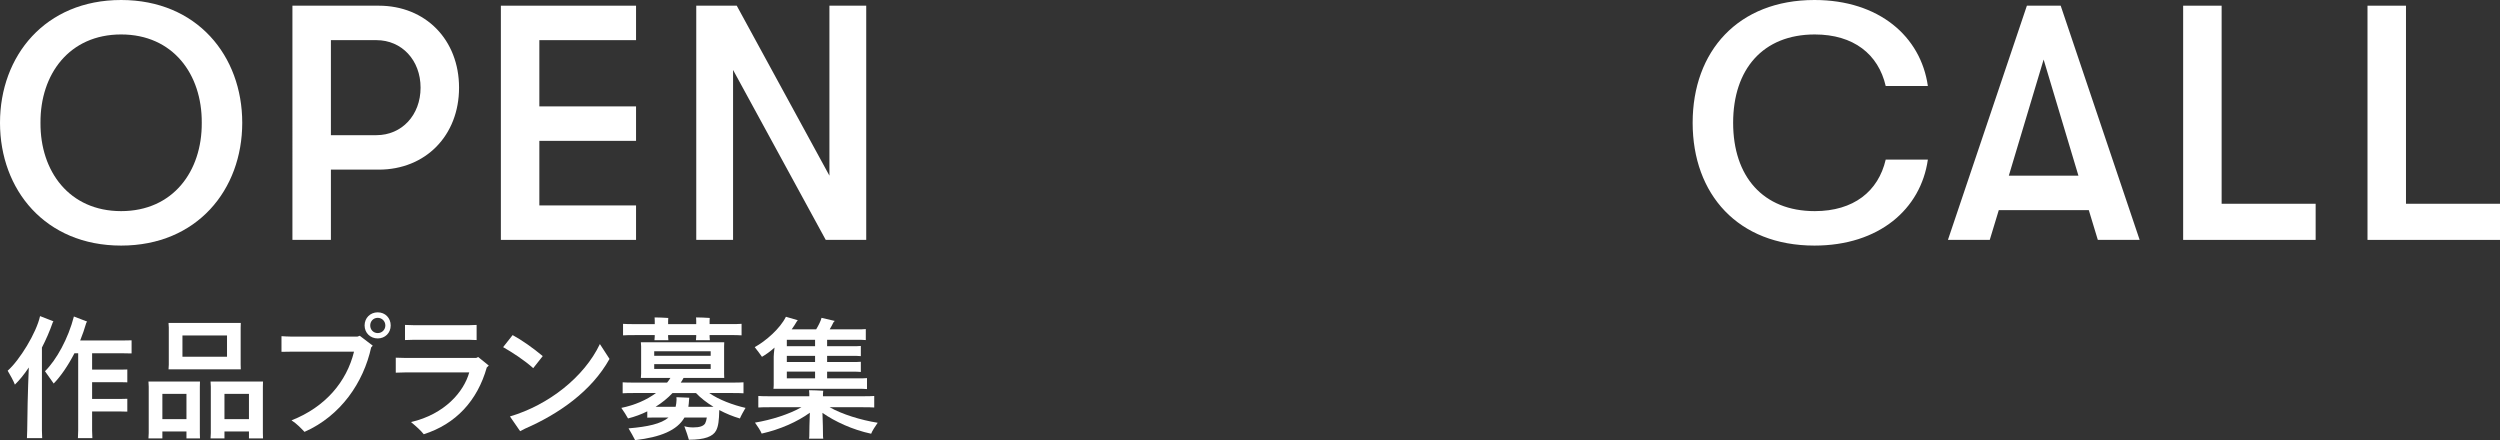 <?xml version="1.0" encoding="UTF-8"?>
<svg id="_レイヤー_2" data-name="レイヤー 2" xmlns="http://www.w3.org/2000/svg" viewBox="0 0 1793.27 315.73">
  <rect x="0" y="0" width="1793.27" height="315.73" fill="#333333" stroke="none"/>
  <defs>
    <style>
      .cls-1 {
        fill: #fff;
        stroke-width: 0px;
      }
    </style>
  </defs>
  <g id="text">
    <g>
      <g>
        <path class="cls-1" d="M30.07,308.72c0,1.92.1,3.94.19,5.57h-10.94c.1-1.63.19-3.65.19-5.57,0-8.26.48-29.66,1.15-45.12-3.36,5.09-6.91,9.31-9.98,12.29-.86-2.4-3.46-7.1-5.18-9.98,8.45-7.39,20.64-27.17,23.23-39.17l9.6,3.74c-.19.29-.29.48-.48.77-2.21,6.34-4.9,12.48-7.78,18.05v59.42ZM66.07,253.42v11.71h20.93c1.54,0,2.88,0,4.32-.1v9.22c-1.44-.1-2.78-.1-4.32-.1h-20.93v12h20.93c1.54,0,2.88,0,4.32-.1v9.22c-1.44-.1-2.78-.1-4.32-.1h-20.93v13.73c0,1.82.1,3.74.19,5.38h-10.37c.1-1.63.19-3.55.19-5.38v-55.49h-2.69c-4.61,8.93-9.89,16.61-14.88,21.7l-6.24-8.83c8.26-8.16,16.7-23.52,20.74-39.26l9.5,3.65c-.19.29-.58.67-.67,1.06-1.25,4.32-2.69,8.45-4.32,12.48h31.3c2.11,0,3.94,0,5.57-.1v9.41c-1.63-.1-3.46-.1-5.57-.1h-22.75Z"/>
        <path class="cls-1" d="M143.35,277.42v33.31l.1,3.74h-9.7v-4.99h-17.28v4.99h-9.98c.1-1.06.19-2.5.19-3.84v-33.22c0-1.34-.1-2.69-.19-3.74h36.96c-.1,1.25-.1,2.4-.1,3.74ZM133.75,300.65v-18.14h-17.28v18.14h17.28ZM121.08,261.58v-26.59c0-1.25-.1-2.4-.19-3.36h51.84c-.1,1.15-.1,2.11-.1,3.36v26.59l.1,3.36h-51.84c.1-.96.19-2.11.19-3.36ZM130.87,240.65v15.26h31.97v-15.26h-31.97ZM188.56,310.64l.1,3.84h-10.08v-4.99h-17.57v4.99h-9.98c.1-1.06.19-2.5.19-3.84v-33.22c0-1.34-.1-2.69-.19-3.74h37.63c-.1,1.25-.1,2.4-.1,3.84v33.12ZM178.58,300.65v-18.14h-17.57v18.14h17.57Z"/>
        <path class="cls-1" d="M258.07,240.85l9.31,7.1-1.15,1.25c-5.47,25.06-21.7,49.06-47.81,60.58-2.59-2.69-5.66-5.95-9.31-8.26,24.38-9.6,39.55-27.74,44.83-49.25h-45.6l-6.43.1v-11.23c1.54.1,4.32.29,6.43.29h48.1l1.63-.58ZM280.25,233.45c0,5.38-4.03,9.31-9.31,9.31s-9.41-3.94-9.41-9.31,4.03-9.41,9.41-9.41,9.31,4.03,9.31,9.41ZM276.41,233.45c0-3.07-2.4-5.47-5.47-5.47s-5.38,2.4-5.38,5.47,2.3,5.47,5.38,5.47,5.47-2.4,5.47-5.47Z"/>
        <path class="cls-1" d="M350.61,262.25l-1.44,1.34c-6.72,23.81-22.18,40.61-45.22,47.9-1.82-2.4-5.18-5.47-9.12-8.74,24.29-5.66,37.92-21.79,41.76-35.62h-45.6c-2.21,0-5.66.1-7.1.19v-10.75c1.34.1,4.7.19,7.1.19h50.59l1.44-.67,7.58,6.14ZM296.85,243.73c-1.92,0-4.8.1-6.34.19v-10.85c1.44.1,4.32.19,6.34.19h39.65c1.34,0,3.94-.1,5.38-.19v10.85c-1.15-.1-3.46-.19-5.38-.19h-39.65Z"/>
        <path class="cls-1" d="M360.89,249.01l6.82-8.64c6.24,3.36,14.4,9.02,21.6,15.07l-6.82,8.64c-6.53-5.86-15.36-11.52-21.6-15.07ZM437.21,257.45c-12.96,23.33-36.77,39.65-60.38,49.92-1.63.77-2.88,1.44-3.74,1.92l-7.3-10.56c27.84-8.26,53.28-28.32,64.51-51.94l6.91,10.66Z"/>
        <path class="cls-1" d="M530.71,300.17c-4.99-1.44-10.08-3.55-14.78-6.05v.38c-.19,7.01-.58,11.14-2.3,14.4-2.21,4.13-7.97,6.53-19.49,6.53-.48-1.92-2.11-6.62-3.26-9.7,1.82.58,4.03.86,6.43.86,4.61,0,7.2-.96,8.45-2.78.58-1.15.96-2.4,1.25-4.32h-16.03c-5.28,9.22-17.18,14.11-35.42,16.22-.86-1.92-3.26-5.95-4.7-8.45,13.92-1.15,23.33-3.26,28.7-7.78h-9.79c-2.02,0-3.74,0-5.47.1v-4.51c-4.22,2.11-8.93,3.84-13.82,5.09-.86-1.73-3.26-5.38-4.8-7.58,9.5-1.92,18.14-5.66,24.86-10.66h-15.55c-3.46,0-5.95,0-8.35.19v-7.87c2.4.19,4.9.19,8.35.19h23.52c.86-1.06,1.73-2.21,2.4-3.36h-21.22c.1-.77.19-1.82.19-2.88v-19.78c0-1.06-.1-2.11-.19-2.88h59.81c-.1.96-.1,1.82-.1,2.88v19.78l.1,2.88h-29.18c-.58,1.15-1.25,2.3-2.02,3.36h36.67c3.46,0,6.05,0,8.35-.19v7.87c-2.3-.19-4.9-.19-8.35-.19h-16.22c6.82,4.8,17.09,8.64,26.02,10.66-1.25,2.11-3.26,5.66-4.03,7.58ZM455.26,240.37c-3.46,0-5.95,0-8.35.19v-8.26c2.4.19,4.9.19,8.35.19h14.4v-2.3c0-.67,0-1.63-.1-2.5,2.02,0,7.78.19,9.79.38-.1.67-.1,1.63-.1,2.11v2.3h20.16v-2.3c0-.67,0-1.63-.1-2.5,2.02,0,7.78.19,9.79.38-.1.67-.1,1.63-.1,2.11v2.3h14.59c3.46,0,6.05,0,8.35-.19v8.26c-2.3-.19-4.9-.19-8.35-.19h-14.59v1.25c0,.86.1,1.73.19,2.4h-9.98c.1-.58.19-1.63.19-2.4v-1.25h-20.16v1.25c0,.86.1,1.73.19,2.4h-9.98c.1-.58.19-1.63.19-2.4v-1.25h-14.4ZM469.27,251.98v3.26h40.51v-3.26h-40.51ZM469.27,264.65h40.51v-3.46h-40.51v3.46ZM499.22,281.93h-16.8c-3.46,3.65-7.58,7.01-12.19,9.89h14.4c.38-1.54.58-3.26.67-5.09,0-.58-.1-1.63-.1-1.82l9.22.38c0,.1-.19,1.15-.19,1.82-.1,1.63-.19,3.26-.48,4.7h18.05c-4.9-2.98-9.22-6.34-12.58-9.89Z"/>
        <path class="cls-1" d="M546.55,255.92c-1.15-1.73-3.65-4.99-5.18-6.91,7.97-4.42,18.24-13.34,22.37-21.79l8.54,2.5-.67.77c-1.06,1.92-2.4,3.84-3.74,5.76h17.57c1.73-2.88,3.46-6.34,3.84-8.26l9.5,2.21c-.38.38-.67.67-.96,1.06-.67,1.44-1.63,3.26-2.69,4.99h19.39c2.59,0,4.51,0,6.53-.19v7.87c-2.02-.19-3.94-.19-6.53-.19h-21.22v4.61h18.05c2.4,0,4.22,0,6.14-.19v7.3c-1.92-.19-3.74-.19-6.14-.19h-18.05v4.42h18.05c2.4,0,4.22,0,6.14-.19v7.3c-1.92-.19-3.74-.19-6.14-.19h-18.05v4.8h22.08c2.59,0,4.61,0,6.53-.19v7.87c-1.92-.19-3.94-.19-6.53-.19h-60.58c.1-.77.19-1.73.19-2.78v-20.35c0-.86.19-3.36.58-6.43-3.17,2.88-6.34,5.09-9.02,6.62ZM624.89,311.12c-13.44-2.88-26.02-8.74-34.94-14.98.29,5.47.38,14.11.38,15.36,0,1.15,0,2.21.19,3.17h-10.18c.19-.96.19-2.11.19-3.17,0-1.25.1-9.89.38-15.46-9.02,6.53-21.31,12-34.56,14.98-.67-1.82-3.07-5.57-4.8-7.87,11.62-1.92,24.67-6.05,33.31-11.04h-22.66c-3.46,0-5.95,0-8.26.19v-8.26c2.3.19,4.8.19,8.26.19h28.32v-1.92c0-.48-.1-1.63-.19-2.4,2.21,0,8.06.19,10.18.38-.1.58-.19,1.54-.19,2.02v1.92h28.61c3.36,0,5.86,0,8.16-.19v8.26c-2.3-.19-4.8-.19-8.16-.19h-23.81c8.74,4.99,22.27,9.22,34.46,11.14-1.63,2.3-4.03,5.95-4.7,7.87ZM584.66,243.73h-20.26v4.61h20.26v-4.61ZM584.66,255.25h-20.26v4.42h20.26v-4.42ZM584.66,266.57h-20.26v4.8h20.26v-4.8Z"/>
      </g>
      <g>
        <path class="cls-1" d="M0,88.08C0,40.08,32.4,0,86.88,0s86.88,40.08,86.88,88.08-32.4,88.08-86.88,88.08S0,136.08,0,88.08ZM86.88,151.44c37.2,0,58.08-28.56,57.84-63.36.24-34.8-20.64-63.36-57.84-63.36s-58.08,28.56-57.84,63.36c-.24,34.8,20.64,63.36,57.84,63.36Z"/>
        <path class="cls-1" d="M209.76,4.08h61.92c33.6,0,57.6,24.48,57.6,58.8s-24,58.8-57.6,58.8h-34.32v50.4h-27.6V4.08ZM270,96.96c18.24,0,31.68-14.4,31.68-34.08s-13.44-34.08-31.68-34.08h-32.64v68.16h32.64Z"/>
        <path class="cls-1" d="M359.28,4.08h96.96v24.72h-69.36v47.52h69.36v24.72h-69.36v46.32h69.36v24.72h-96.96V4.08Z"/>
        <path class="cls-1" d="M499.43,4.08h29.04l66.48,121.92V4.08h26.4v168h-29.04l-66.48-121.92v121.92h-26.4V4.08Z"/>
        <path class="cls-1" d="M1214.15,88.08c0-51.36,32.64-88.08,87.36-88.08,46.32,0,76.32,26.16,81.36,61.68h-30.24c-5.28-22.8-23.04-36.96-50.88-36.96-37.2,0-58.56,24.96-58.56,63.36s21.36,63.36,58.56,63.36c27.84,0,45.6-14.16,50.88-36.96h30.24c-5.04,35.52-35.04,61.68-81.36,61.68-54.72,0-87.36-36.72-87.36-88.08Z"/>
        <path class="cls-1" d="M1453.91,4.08h24.24l56.64,168h-30l-6.48-21.36h-64.56l-6.48,21.36h-30l56.64-168ZM1490.87,126l-24.96-83.28-24.96,83.28h49.92Z"/>
        <path class="cls-1" d="M1565.99,4.08h27.6v142.08h67.44v25.92h-95.04V4.08Z"/>
        <path class="cls-1" d="M1698.23,4.08h27.6v142.08h67.44v25.92h-95.04V4.08Z"/>
      </g>
    </g>
  </g>
</svg>